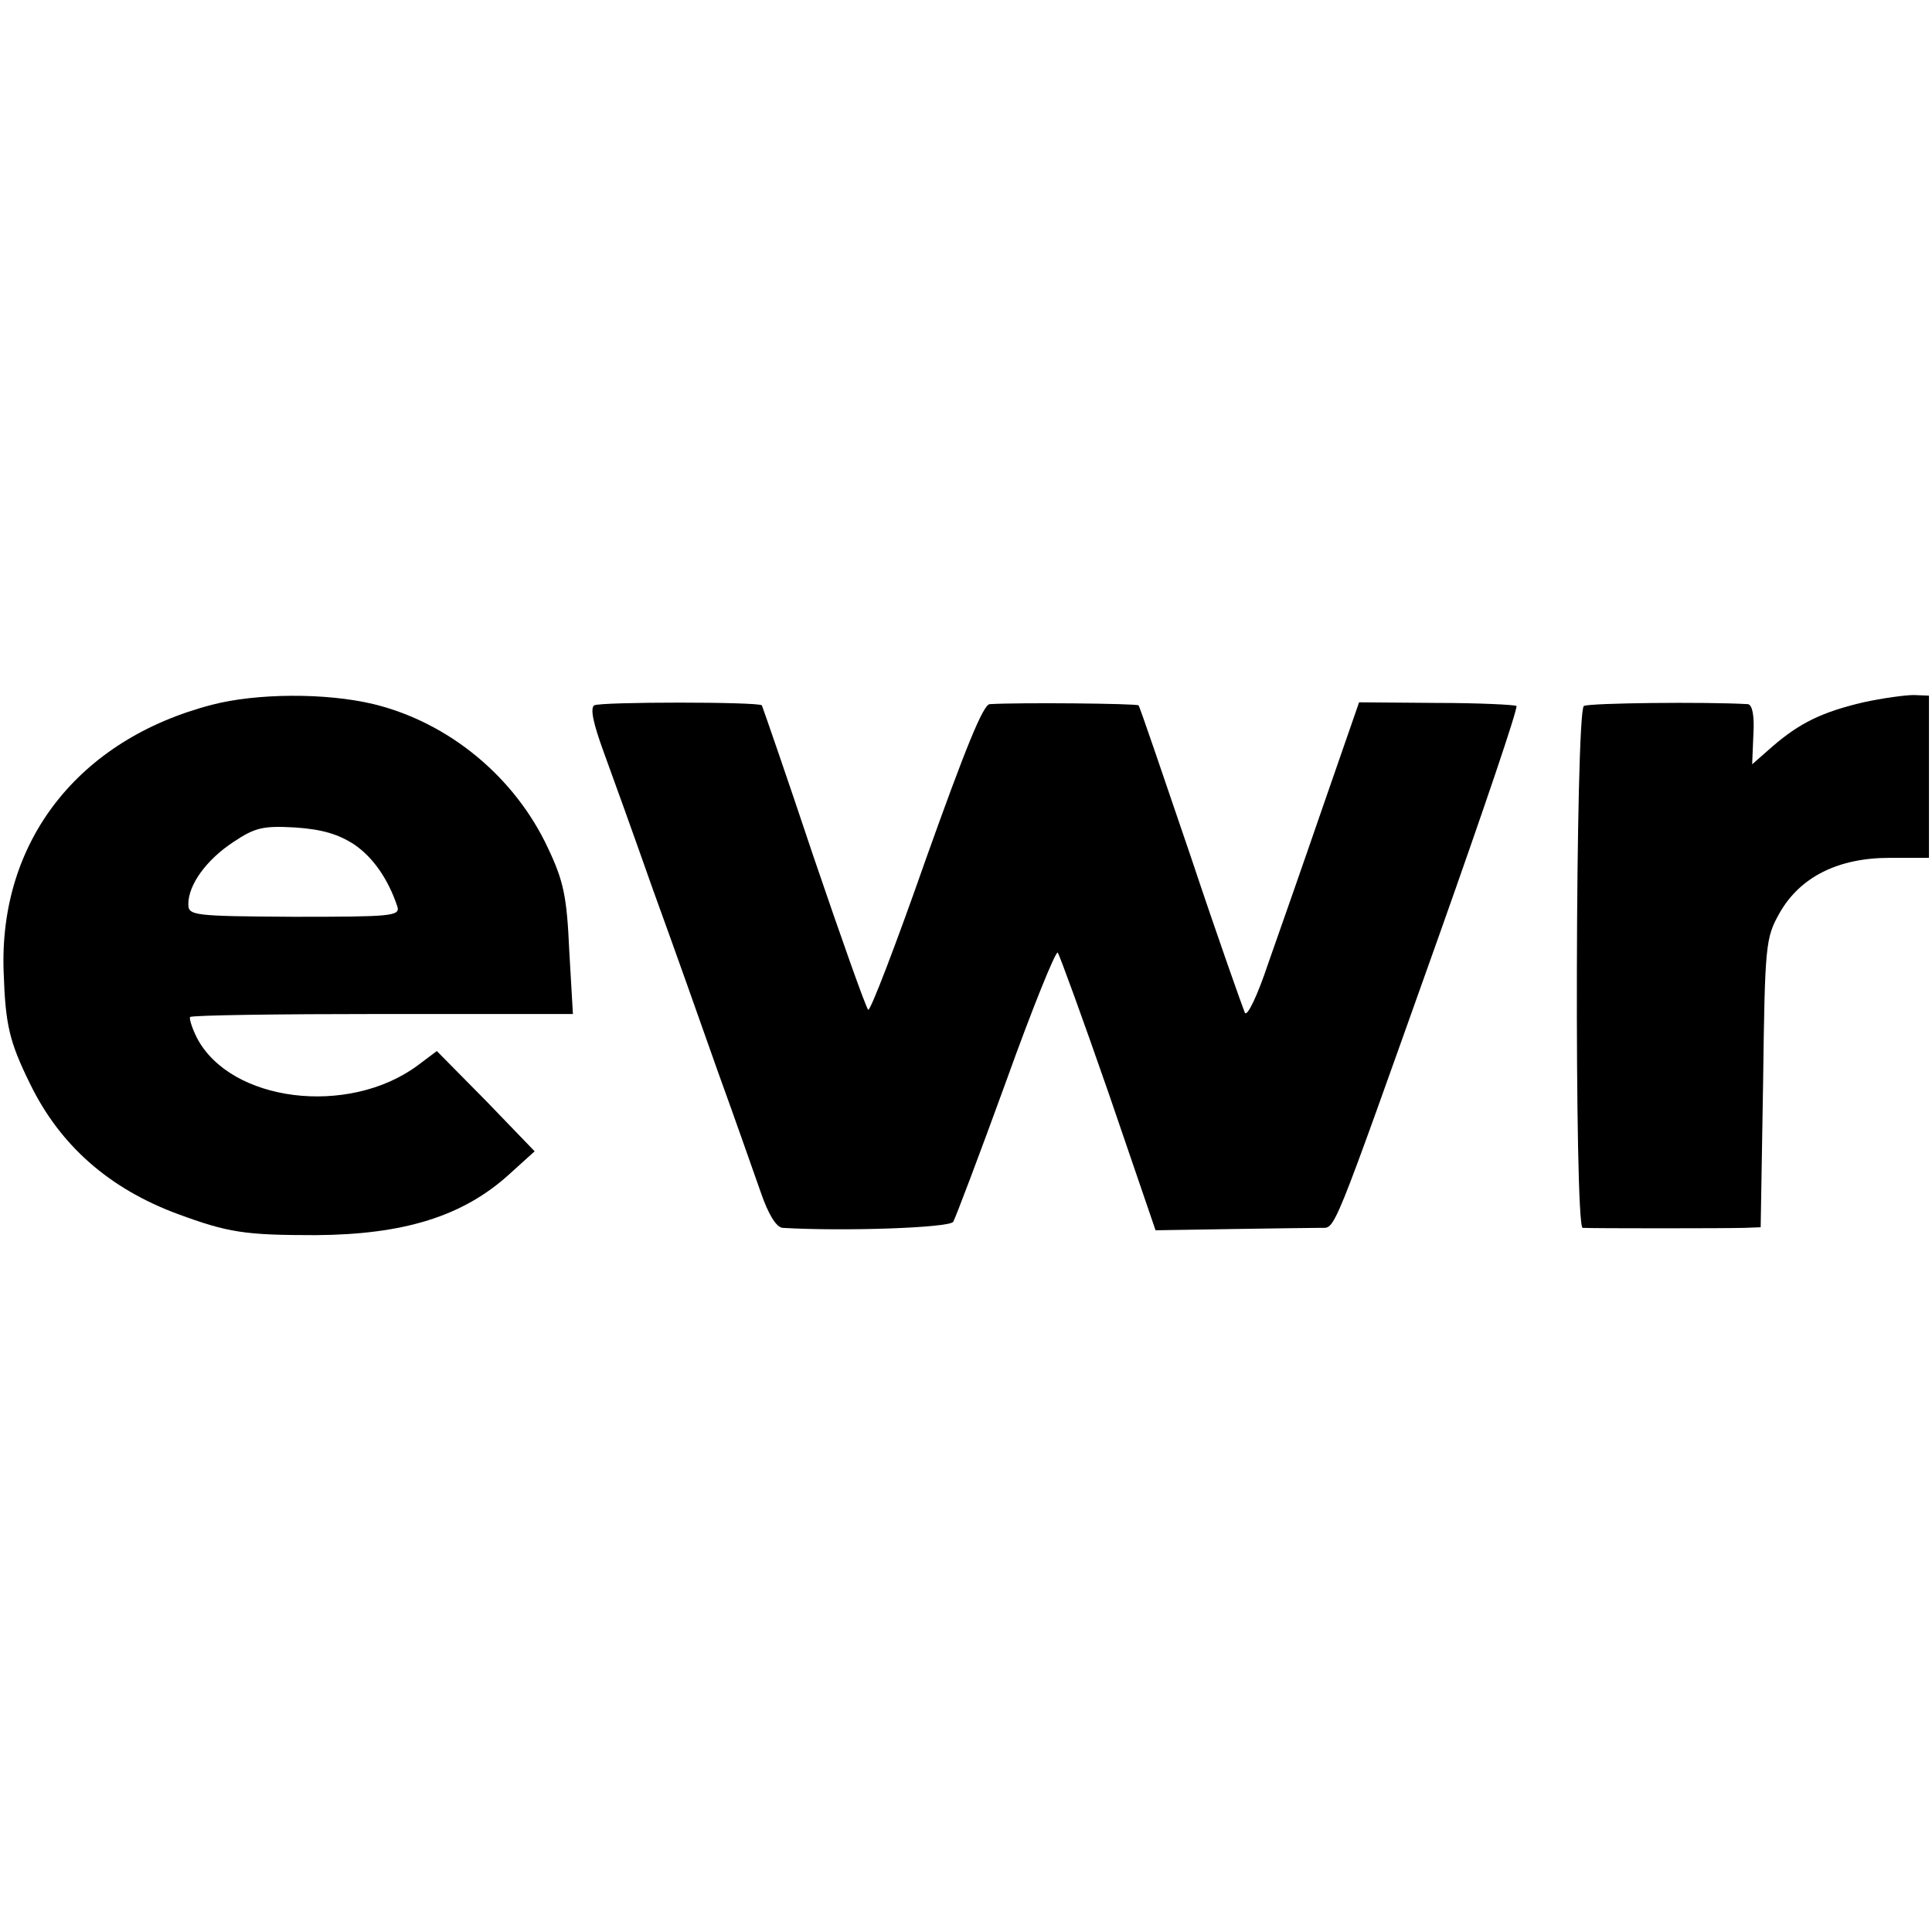 <?xml version="1.0" standalone="no"?>
<!DOCTYPE svg PUBLIC "-//W3C//DTD SVG 20010904//EN"
 "http://www.w3.org/TR/2001/REC-SVG-20010904/DTD/svg10.dtd">
<svg version="1.0" xmlns="http://www.w3.org/2000/svg"
 width="318pt" height="318pt" viewBox="0 0 318 318"
 preserveAspectRatio="xMidYMid meet">
<g transform="translate(0,318) scale(0.1,-0.1)"
fill="#000000" stroke="none">
<path d="M349 2020 c-220 -57 -351 -225 -343 -440 3 -87 9 -114 44 -185 49
-100 129 -171 242 -213 84 -31 111 -35 228 -35 145 1 242 31 318 100 l42 38
-80 83 -81 82 -32 -24 c-114 -84 -308 -60 -363 46 -8 16 -13 32 -11 34 2 3
145 5 317 5 l313 0 -6 104 c-4 89 -9 114 -35 169 -55 118 -164 207 -287 237
-79 19 -193 18 -266 -1z m234 -230 c31 -21 56 -57 71 -102 5 -16 -10 -17 -170
-17 -167 1 -174 2 -174 21 0 32 30 73 74 102 36 24 49 27 102 24 44 -3 71 -11
97 -28z"/>
<path d="M3067 2024 c-68 -16 -105 -34 -150 -73 l-33 -29 2 49 c2 32 -2 49 -9
50 -69 4 -261 2 -270 -3 -14 -9 -16 -858 -2 -859 15 -1 235 -1 267 0 l26 1 4
238 c3 228 4 238 27 279 34 60 97 91 181 91 l65 0 0 133 0 134 -25 1 c-14 0
-51 -5 -83 -12z"/>
<path d="M978 2019 c-7 -5 -1 -31 15 -75 14 -38 51 -141 82 -229 32 -88 80
-223 107 -300 28 -77 59 -166 70 -197 13 -38 26 -58 36 -59 101 -6 275 0 281
10 4 7 43 110 87 231 43 120 82 216 85 212 3 -4 41 -108 84 -232 l77 -225 124
2 c68 1 134 2 147 2 26 1 14 -29 197 485 72 203 129 371 126 374 -3 2 -62 5
-132 5 l-127 1 -59 -170 c-32 -93 -73 -210 -91 -261 -17 -51 -34 -87 -38 -80
-3 7 -44 122 -89 257 -46 135 -84 247 -86 249 -3 3 -194 5 -245 2 -11 -1 -40
-73 -105 -255 -49 -140 -92 -252 -95 -248 -4 4 -44 117 -90 252 -45 135 -84
247 -85 249 -5 6 -266 6 -276 0z"/>
</g>
</svg>
